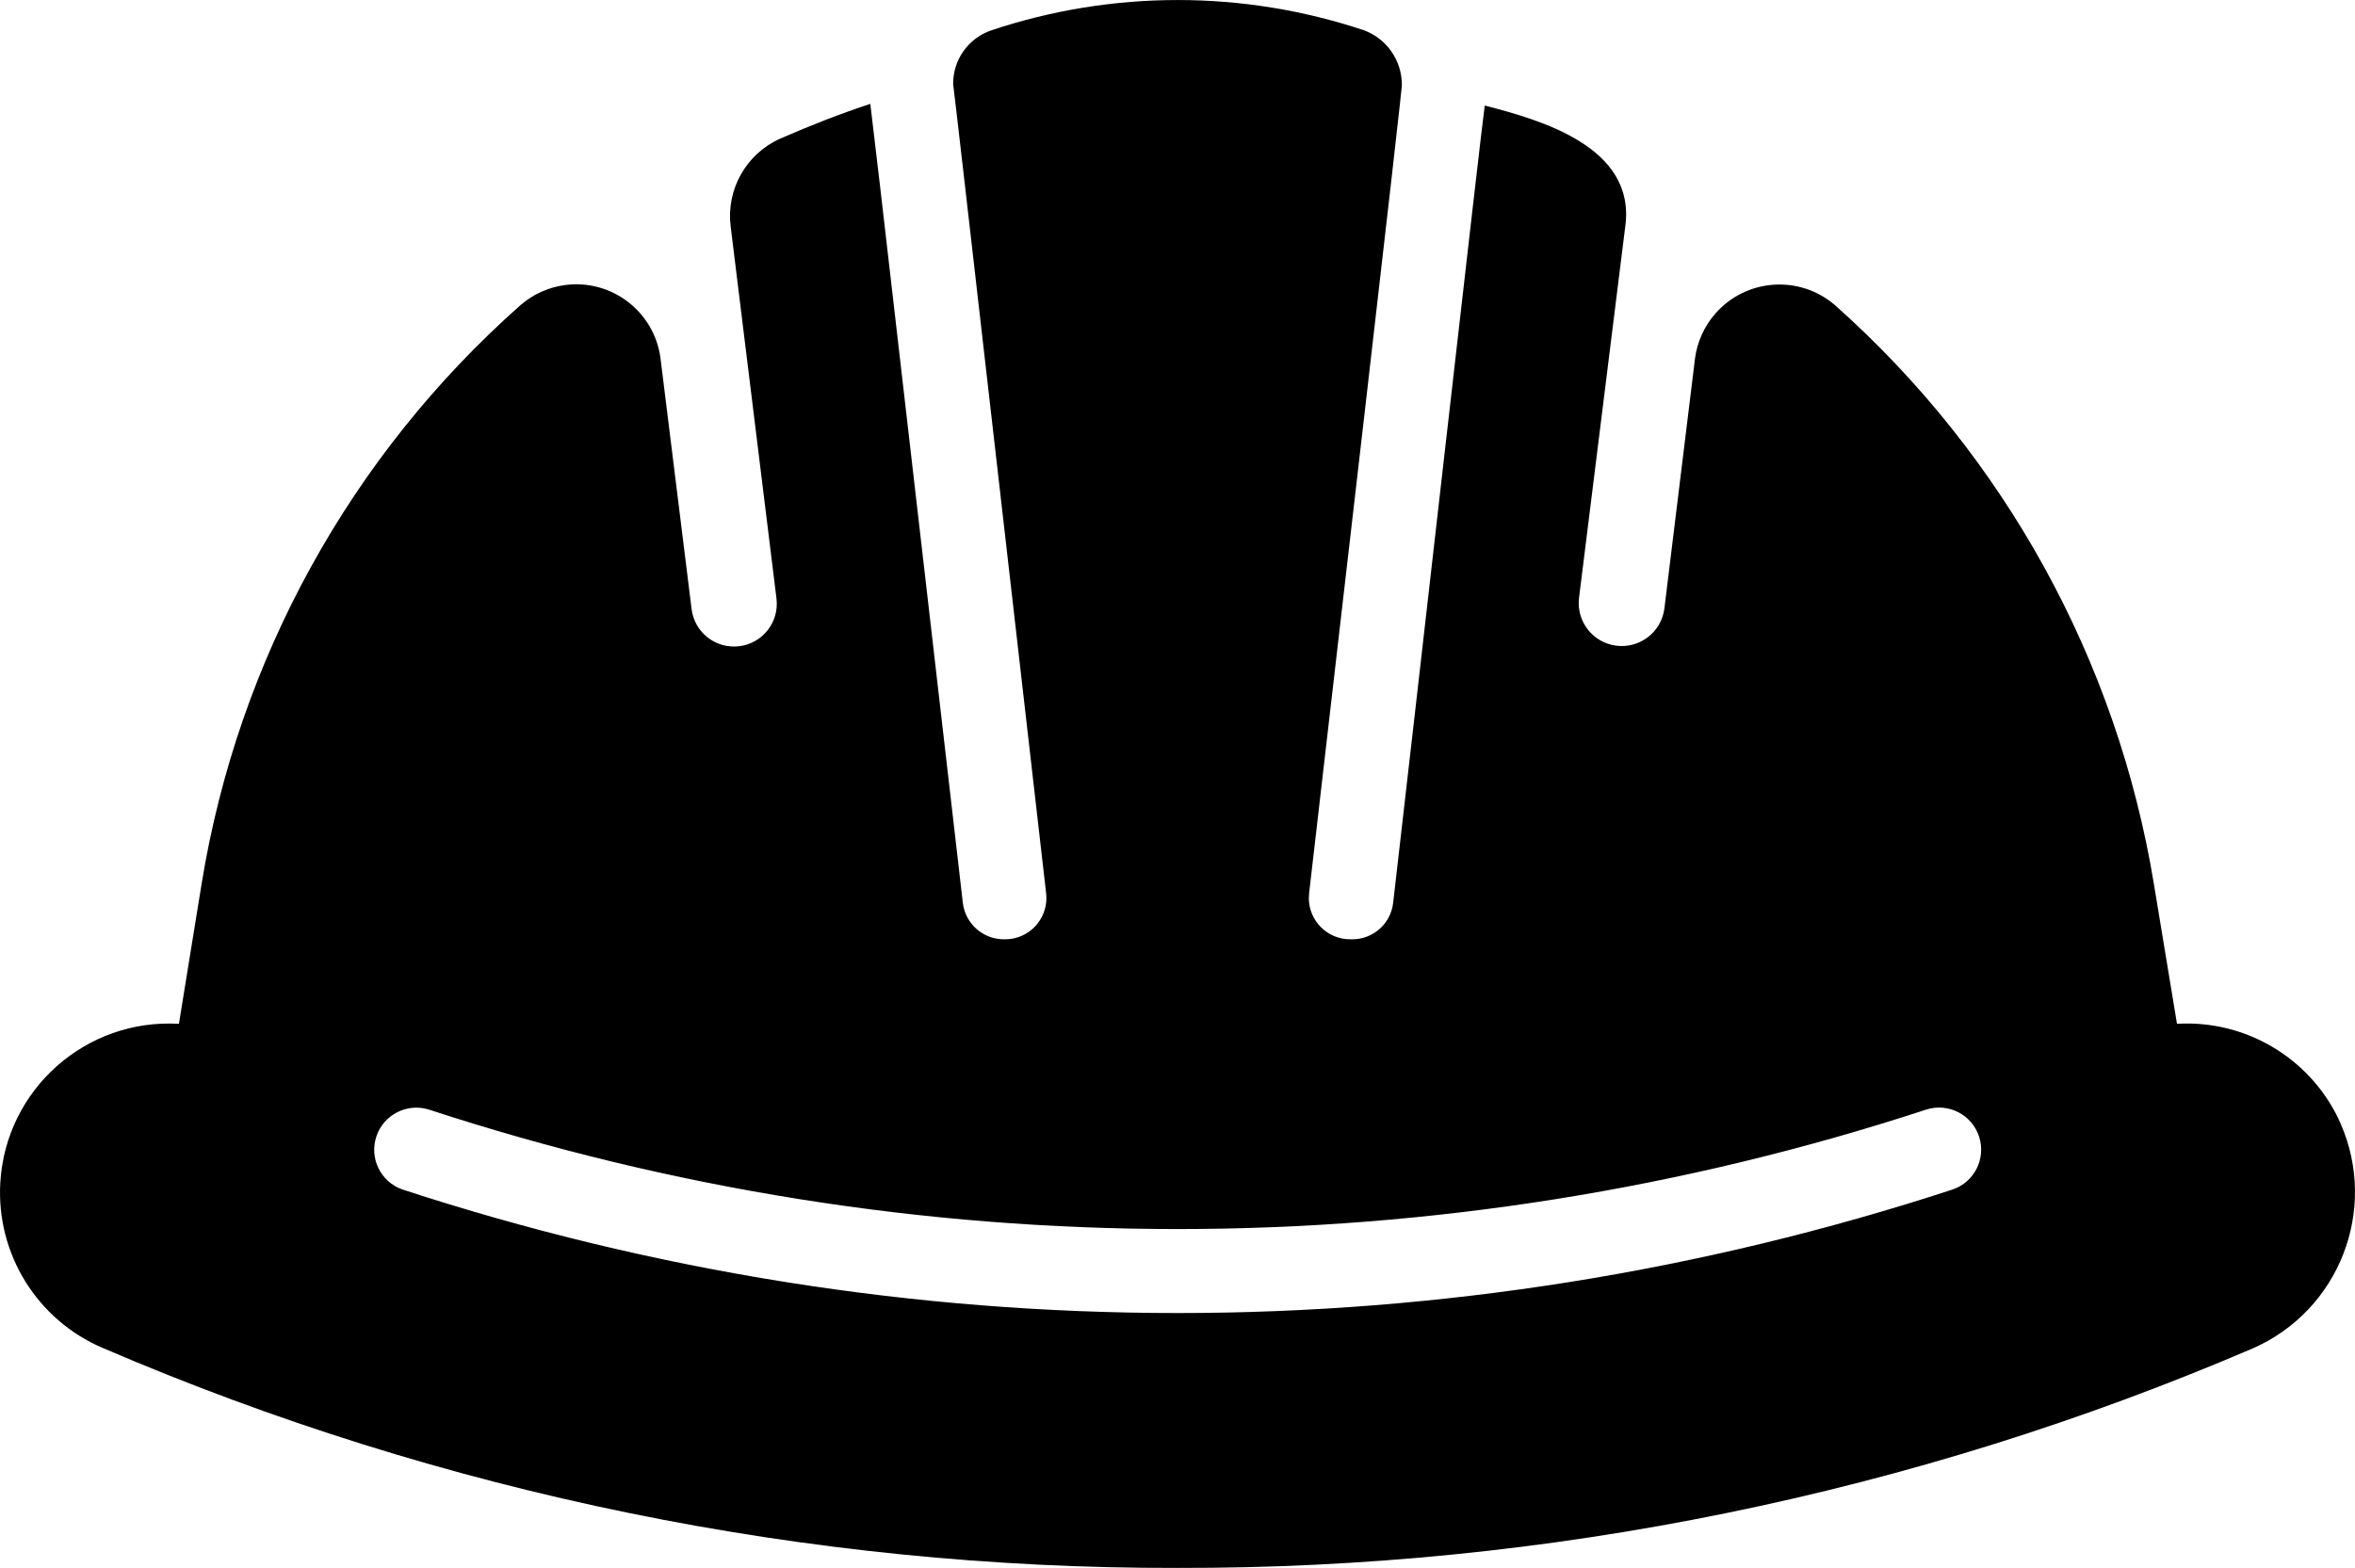 <svg viewBox="0 0 547.82 364.81" xmlns="http://www.w3.org/2000/svg" data-name="Layer 2" id="Layer_2">
  <g data-name="Layer 1" id="Layer_1-2">
    <path d="M543.88,260.13c-6.93-14.19-21.7-22.83-37.47-21.91l-5.38-32.58c-8.57-52.04-34.75-99.56-74.15-134.61-8.27-7.15-20.77-6.25-27.93,2.02-2.52,2.91-4.13,6.49-4.65,10.31l-7.14,58.31c-.75,5.48-5.79,9.31-11.27,8.56-5.38-.73-9.19-5.62-8.59-11.01l10.76-86.48c2.6-18.63-19.91-24.88-32.68-28.18-.58,3.46-16.94,147.94-21.31,185.54-.56,4.84-4.67,8.48-9.54,8.46h-.39c-5.31.04-9.64-4.23-9.68-9.54,0-.38.02-.77.06-1.15,4.81-41.84,22.11-190.62,21.58-188.2-.02-5.63-3.53-10.66-8.8-12.62-28.13-9.39-58.55-9.39-86.68,0-5.36,1.82-8.95,6.86-8.9,12.52.35,2.16,16.83,146.79,21.63,188.29.61,5.27-3.17,10.03-8.44,10.64-.37.04-.74.06-1.11.06h-.24c-4.9.02-9.03-3.64-9.59-8.51l-19.17-166.02-2.35-19.86c-6.85,2.25-13.89,4.99-21.03,8.12-7.89,3.56-12.54,11.86-11.45,20.45l10.66,86.58c.65,5.46-3.25,10.41-8.71,11.05-5.46.65-10.41-3.25-11.05-8.71l-7.24-58.4c-1.47-10.82-11.44-18.4-22.26-16.92-3.78.51-7.33,2.11-10.22,4.6-39.56,34.99-65.79,82.58-74.25,134.71l-5.28,32.58c-21.68-1.27-40.28,15.27-41.55,36.95-.97,16.58,8.57,31.97,23.85,38.48,78.98,33.96,164.08,51.37,250.05,51.17,85.96.19,171.05-17.19,250.05-51.07,20.1-8.8,29.25-32.23,20.45-52.32-.19-.43-.39-.86-.59-1.29ZM454.27,276.76c-117.17,38.35-243.52,38.35-360.7,0-5.1-1.81-7.77-7.4-5.96-12.5,1.75-4.95,7.11-7.64,12.13-6.09,113.16,37.08,235.21,37.08,348.37,0,5.16-1.63,10.66,1.22,12.29,6.38,1.6,5.06-1.11,10.47-6.13,12.21Z"></path>
  </g>
</svg>